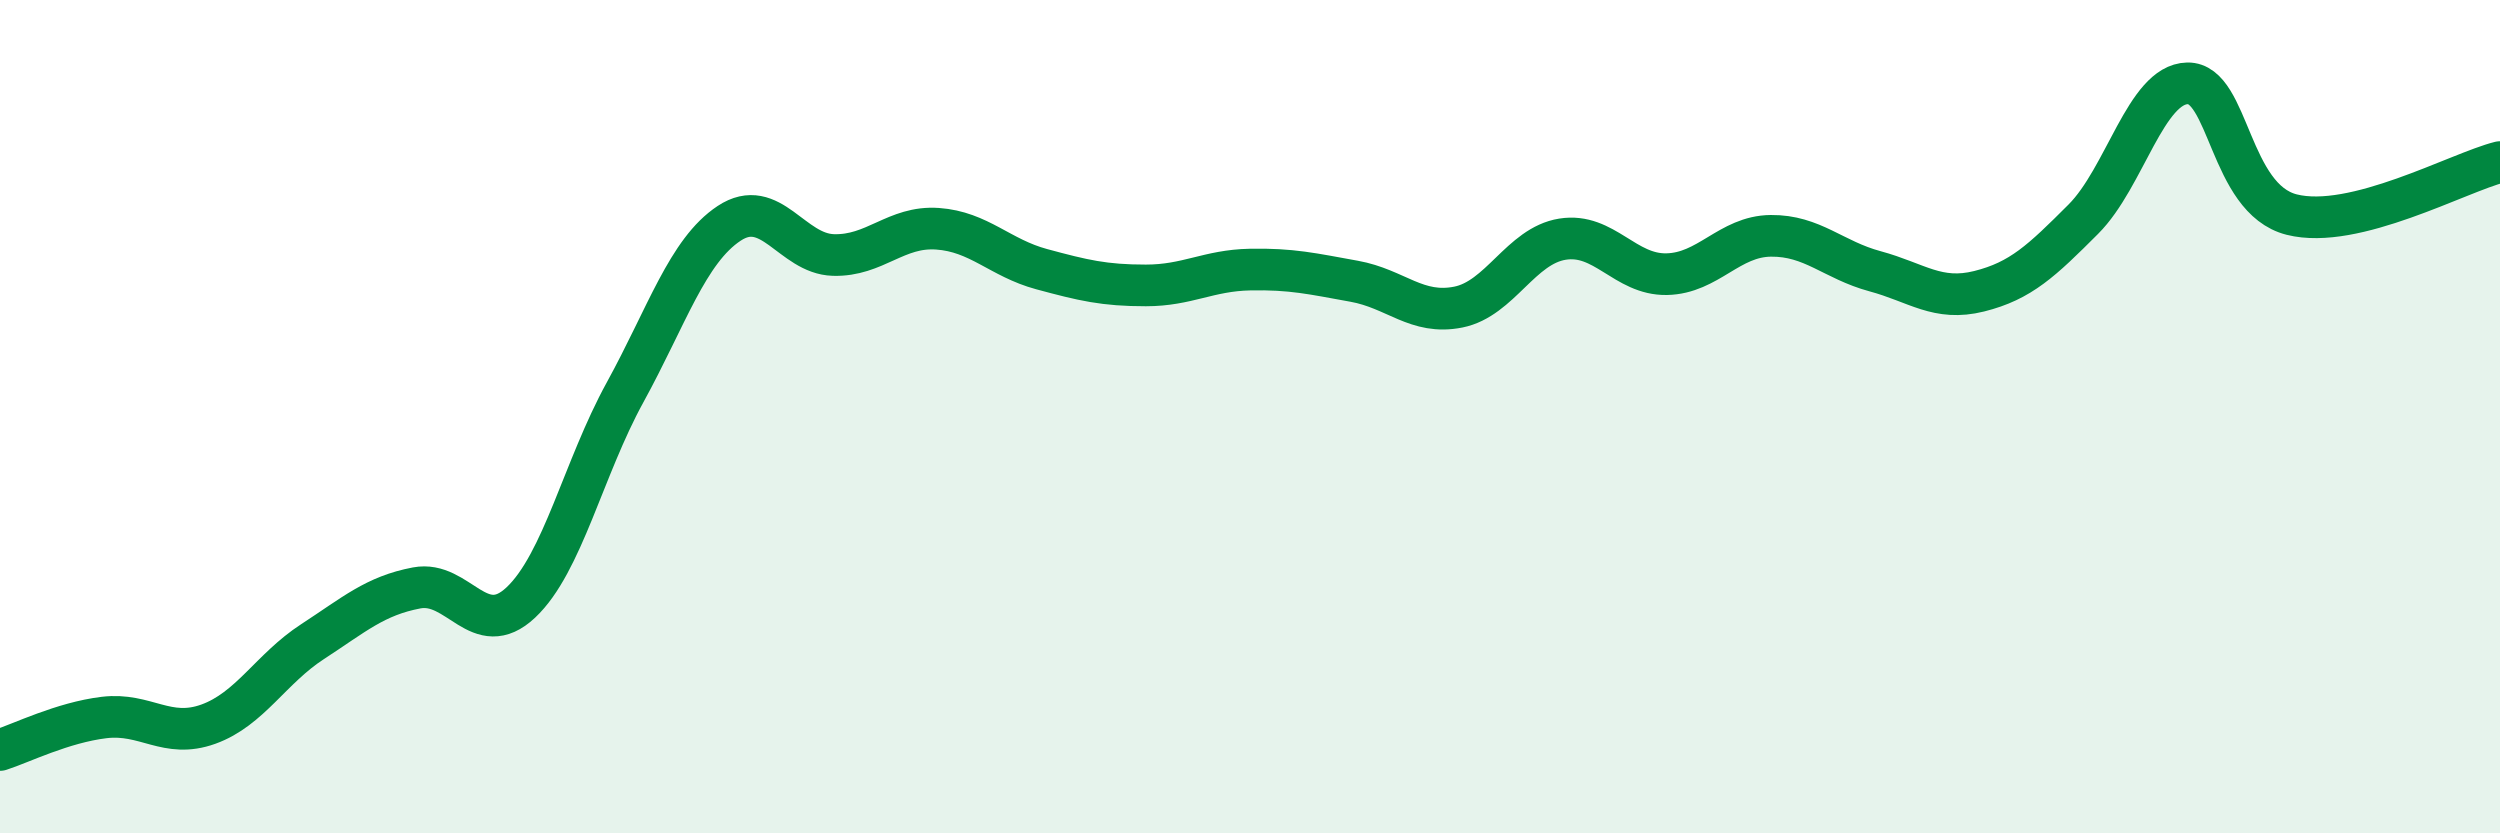 
    <svg width="60" height="20" viewBox="0 0 60 20" xmlns="http://www.w3.org/2000/svg">
      <path
        d="M 0,18 C 0.5,17.84 1.5,17.34 2.5,17.22 C 3.5,17.1 4,17.74 5,17.38 C 6,17.02 6.5,16.05 7.5,15.4 C 8.5,14.75 9,14.3 10,14.11 C 11,13.92 11.5,15.4 12.5,14.46 C 13.5,13.52 14,11.24 15,9.42 C 16,7.6 16.5,6.02 17.5,5.36 C 18.5,4.7 19,6.09 20,6.12 C 21,6.15 21.5,5.42 22.5,5.49 C 23.5,5.56 24,6.19 25,6.46 C 26,6.73 26.5,6.85 27.5,6.85 C 28.5,6.85 29,6.49 30,6.47 C 31,6.45 31.5,6.57 32.5,6.75 C 33.5,6.93 34,7.57 35,7.37 C 36,7.17 36.5,5.9 37.5,5.74 C 38.5,5.58 39,6.6 40,6.58 C 41,6.56 41.5,5.67 42.5,5.66 C 43.5,5.65 44,6.24 45,6.51 C 46,6.78 46.5,7.24 47.5,6.99 C 48.5,6.74 49,6.26 50,5.26 C 51,4.26 51.5,2.02 52.5,2 C 53.5,1.98 53.5,4.77 55,5.15 C 56.5,5.53 59,4.14 60,3.89L60 20L0 20Z"
        fill="#008740"
        opacity="0.1"
        stroke-linecap="round"
        stroke-linejoin="round"
      />
      <path
        d="M 0,18 C 0.5,17.84 1.5,17.34 2.5,17.22 C 3.5,17.1 4,17.74 5,17.38 C 6,17.02 6.5,16.05 7.5,15.4 C 8.5,14.75 9,14.3 10,14.11 C 11,13.92 11.5,15.4 12.5,14.46 C 13.5,13.52 14,11.24 15,9.42 C 16,7.6 16.5,6.02 17.5,5.36 C 18.5,4.7 19,6.09 20,6.12 C 21,6.15 21.5,5.42 22.5,5.49 C 23.5,5.56 24,6.19 25,6.46 C 26,6.73 26.5,6.85 27.5,6.85 C 28.5,6.85 29,6.49 30,6.47 C 31,6.45 31.5,6.57 32.5,6.75 C 33.5,6.93 34,7.57 35,7.37 C 36,7.17 36.5,5.9 37.5,5.74 C 38.5,5.58 39,6.6 40,6.58 C 41,6.56 41.5,5.67 42.5,5.66 C 43.5,5.65 44,6.24 45,6.51 C 46,6.78 46.5,7.24 47.5,6.99 C 48.5,6.74 49,6.26 50,5.26 C 51,4.26 51.5,2.02 52.5,2 C 53.5,1.98 53.5,4.77 55,5.15 C 56.5,5.53 59,4.14 60,3.89"
        stroke="#008740"
        stroke-width="1"
        fill="none"
        stroke-linecap="round"
        stroke-linejoin="round"
      />
    </svg>
  
